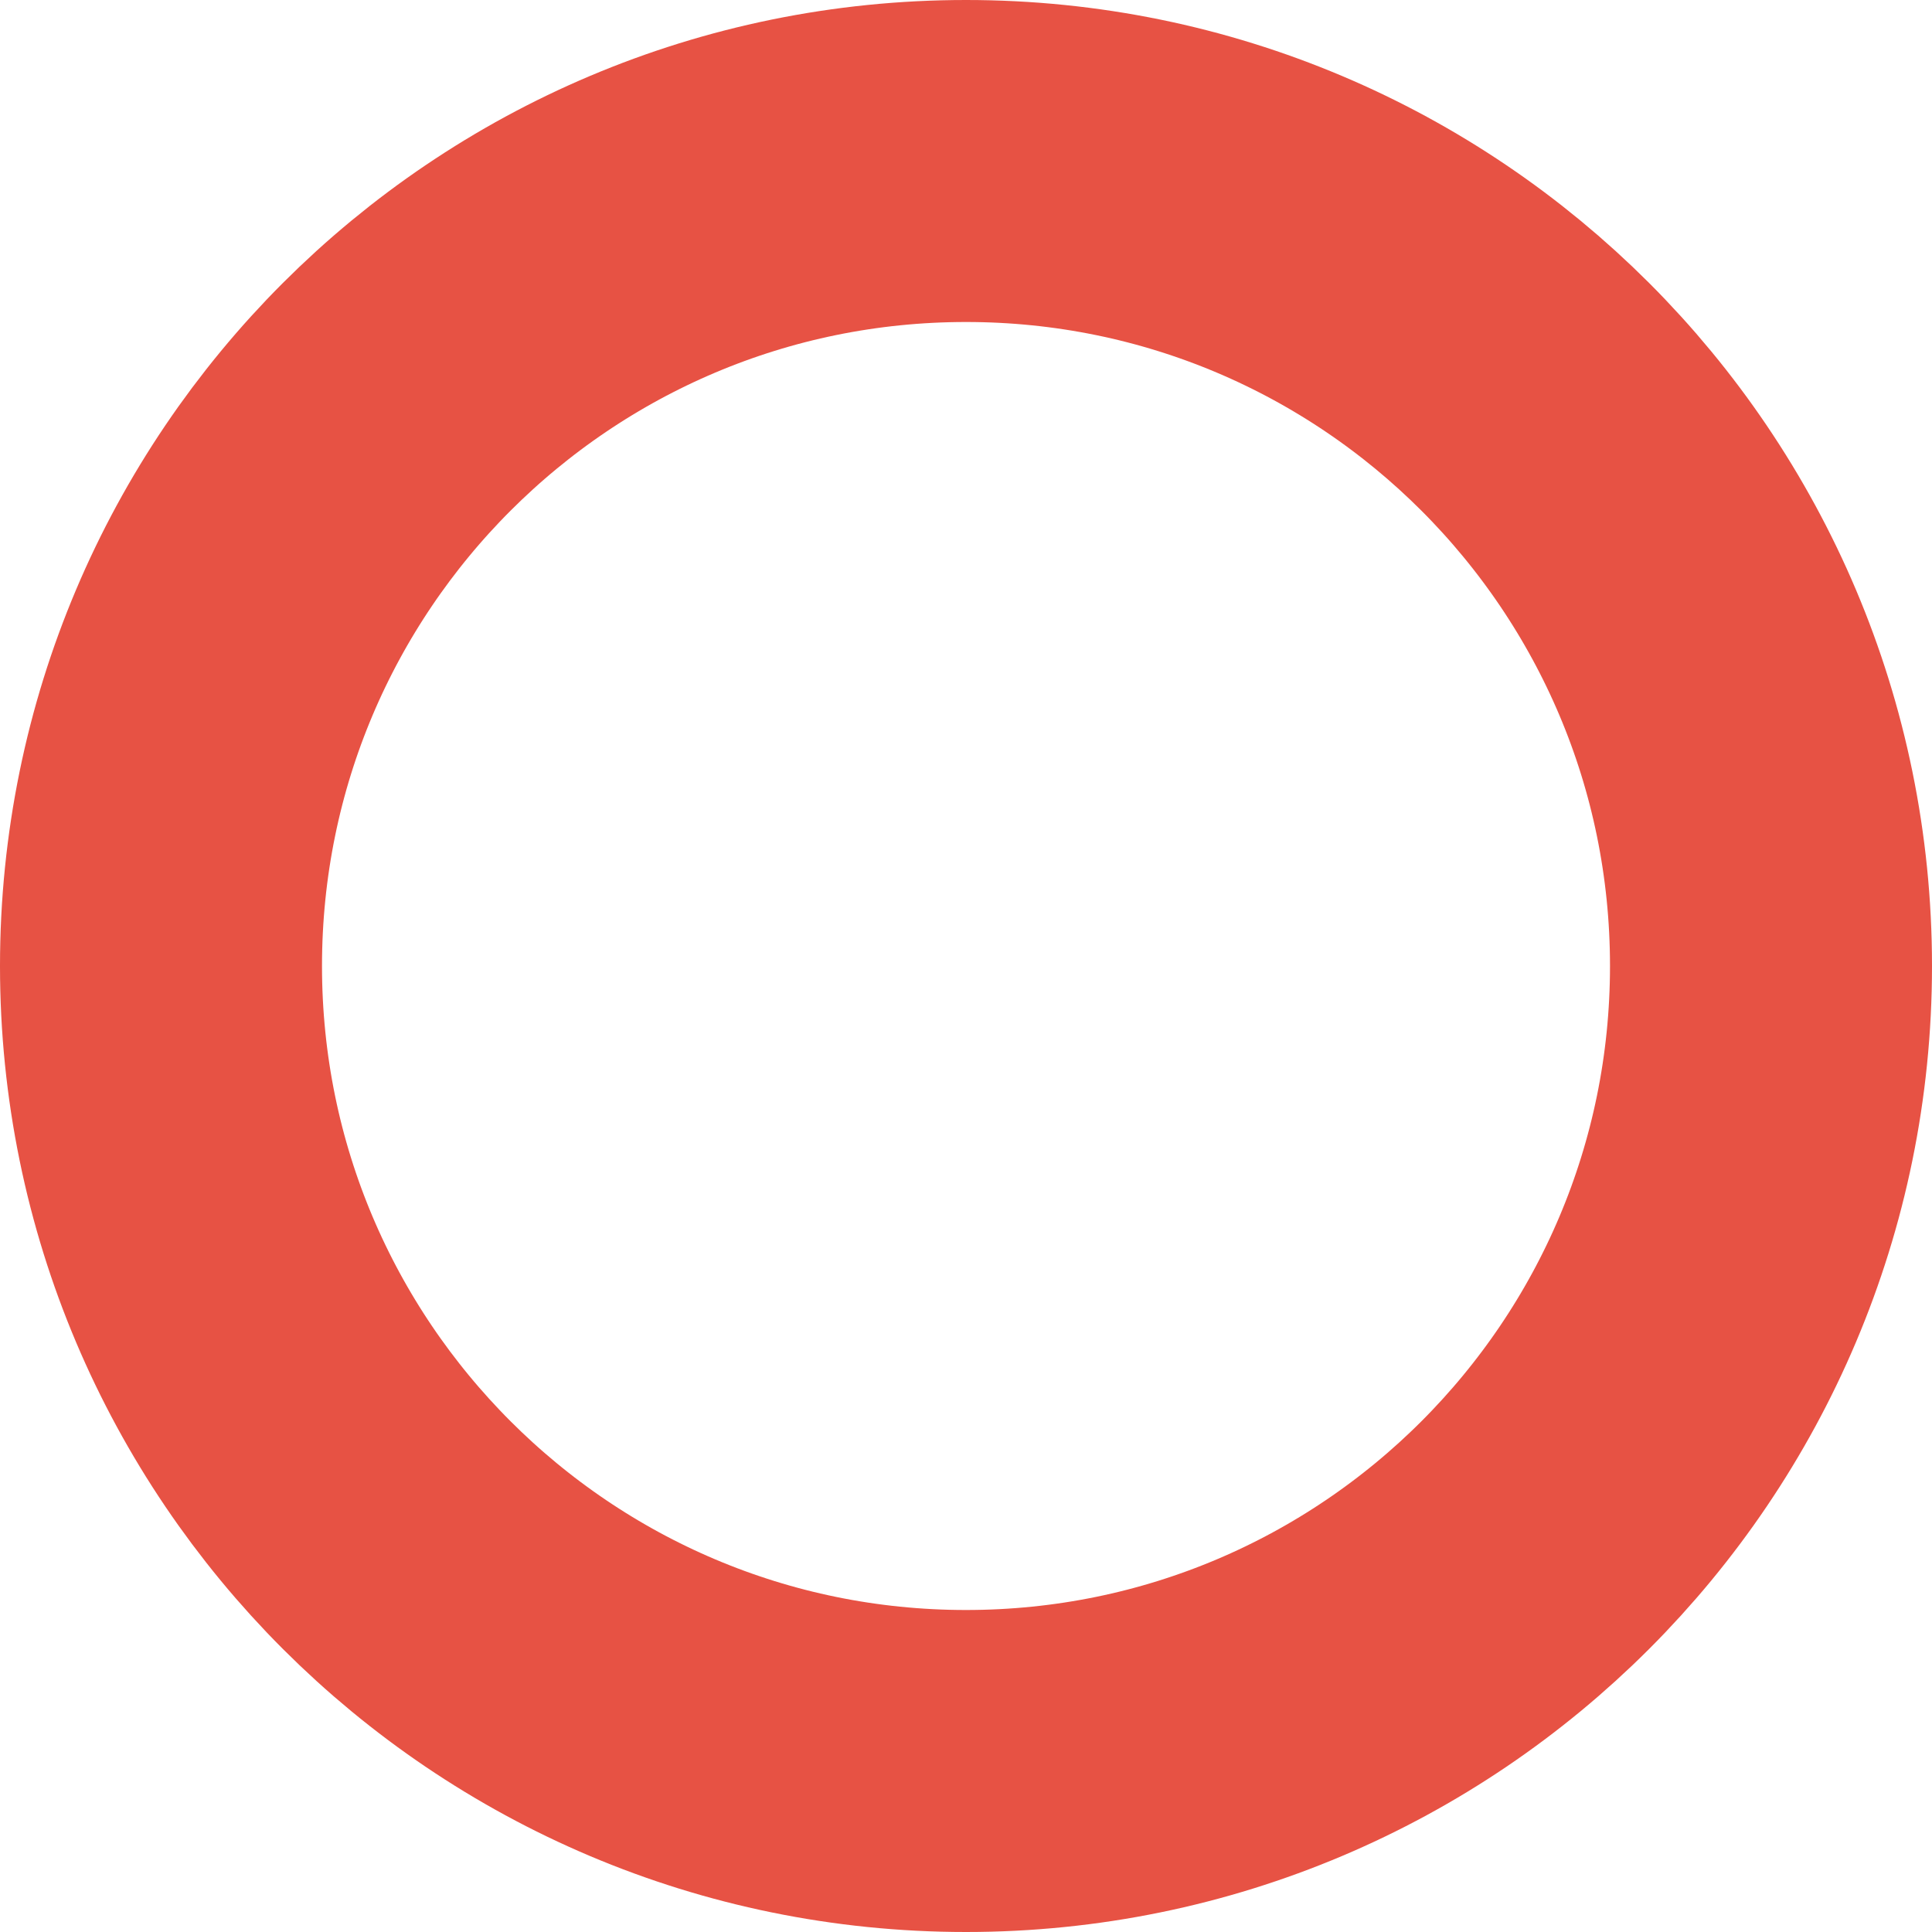 <?xml version="1.0" encoding="UTF-8"?> <svg xmlns="http://www.w3.org/2000/svg" viewBox="0 0 12.00 12.00" data-guides="{&quot;vertical&quot;:[],&quot;horizontal&quot;:[]}"><defs></defs><path fill="none" stroke="#e75244" fill-opacity="1" stroke-width="2" stroke-opacity="1" font-size-adjust="" cx="6" cy="6" r="5" id="tSvg10ea52e0a7c" title="Ellipse 14" d="M6 1C8.761 1 11 3.238 11 6C11 8.761 8.761 11 6 11C3.239 11 1 8.761 1 6C1 3.238 3.239 1 6 1Z" style="transform-origin: -6247px -4599px;"></path></svg> 